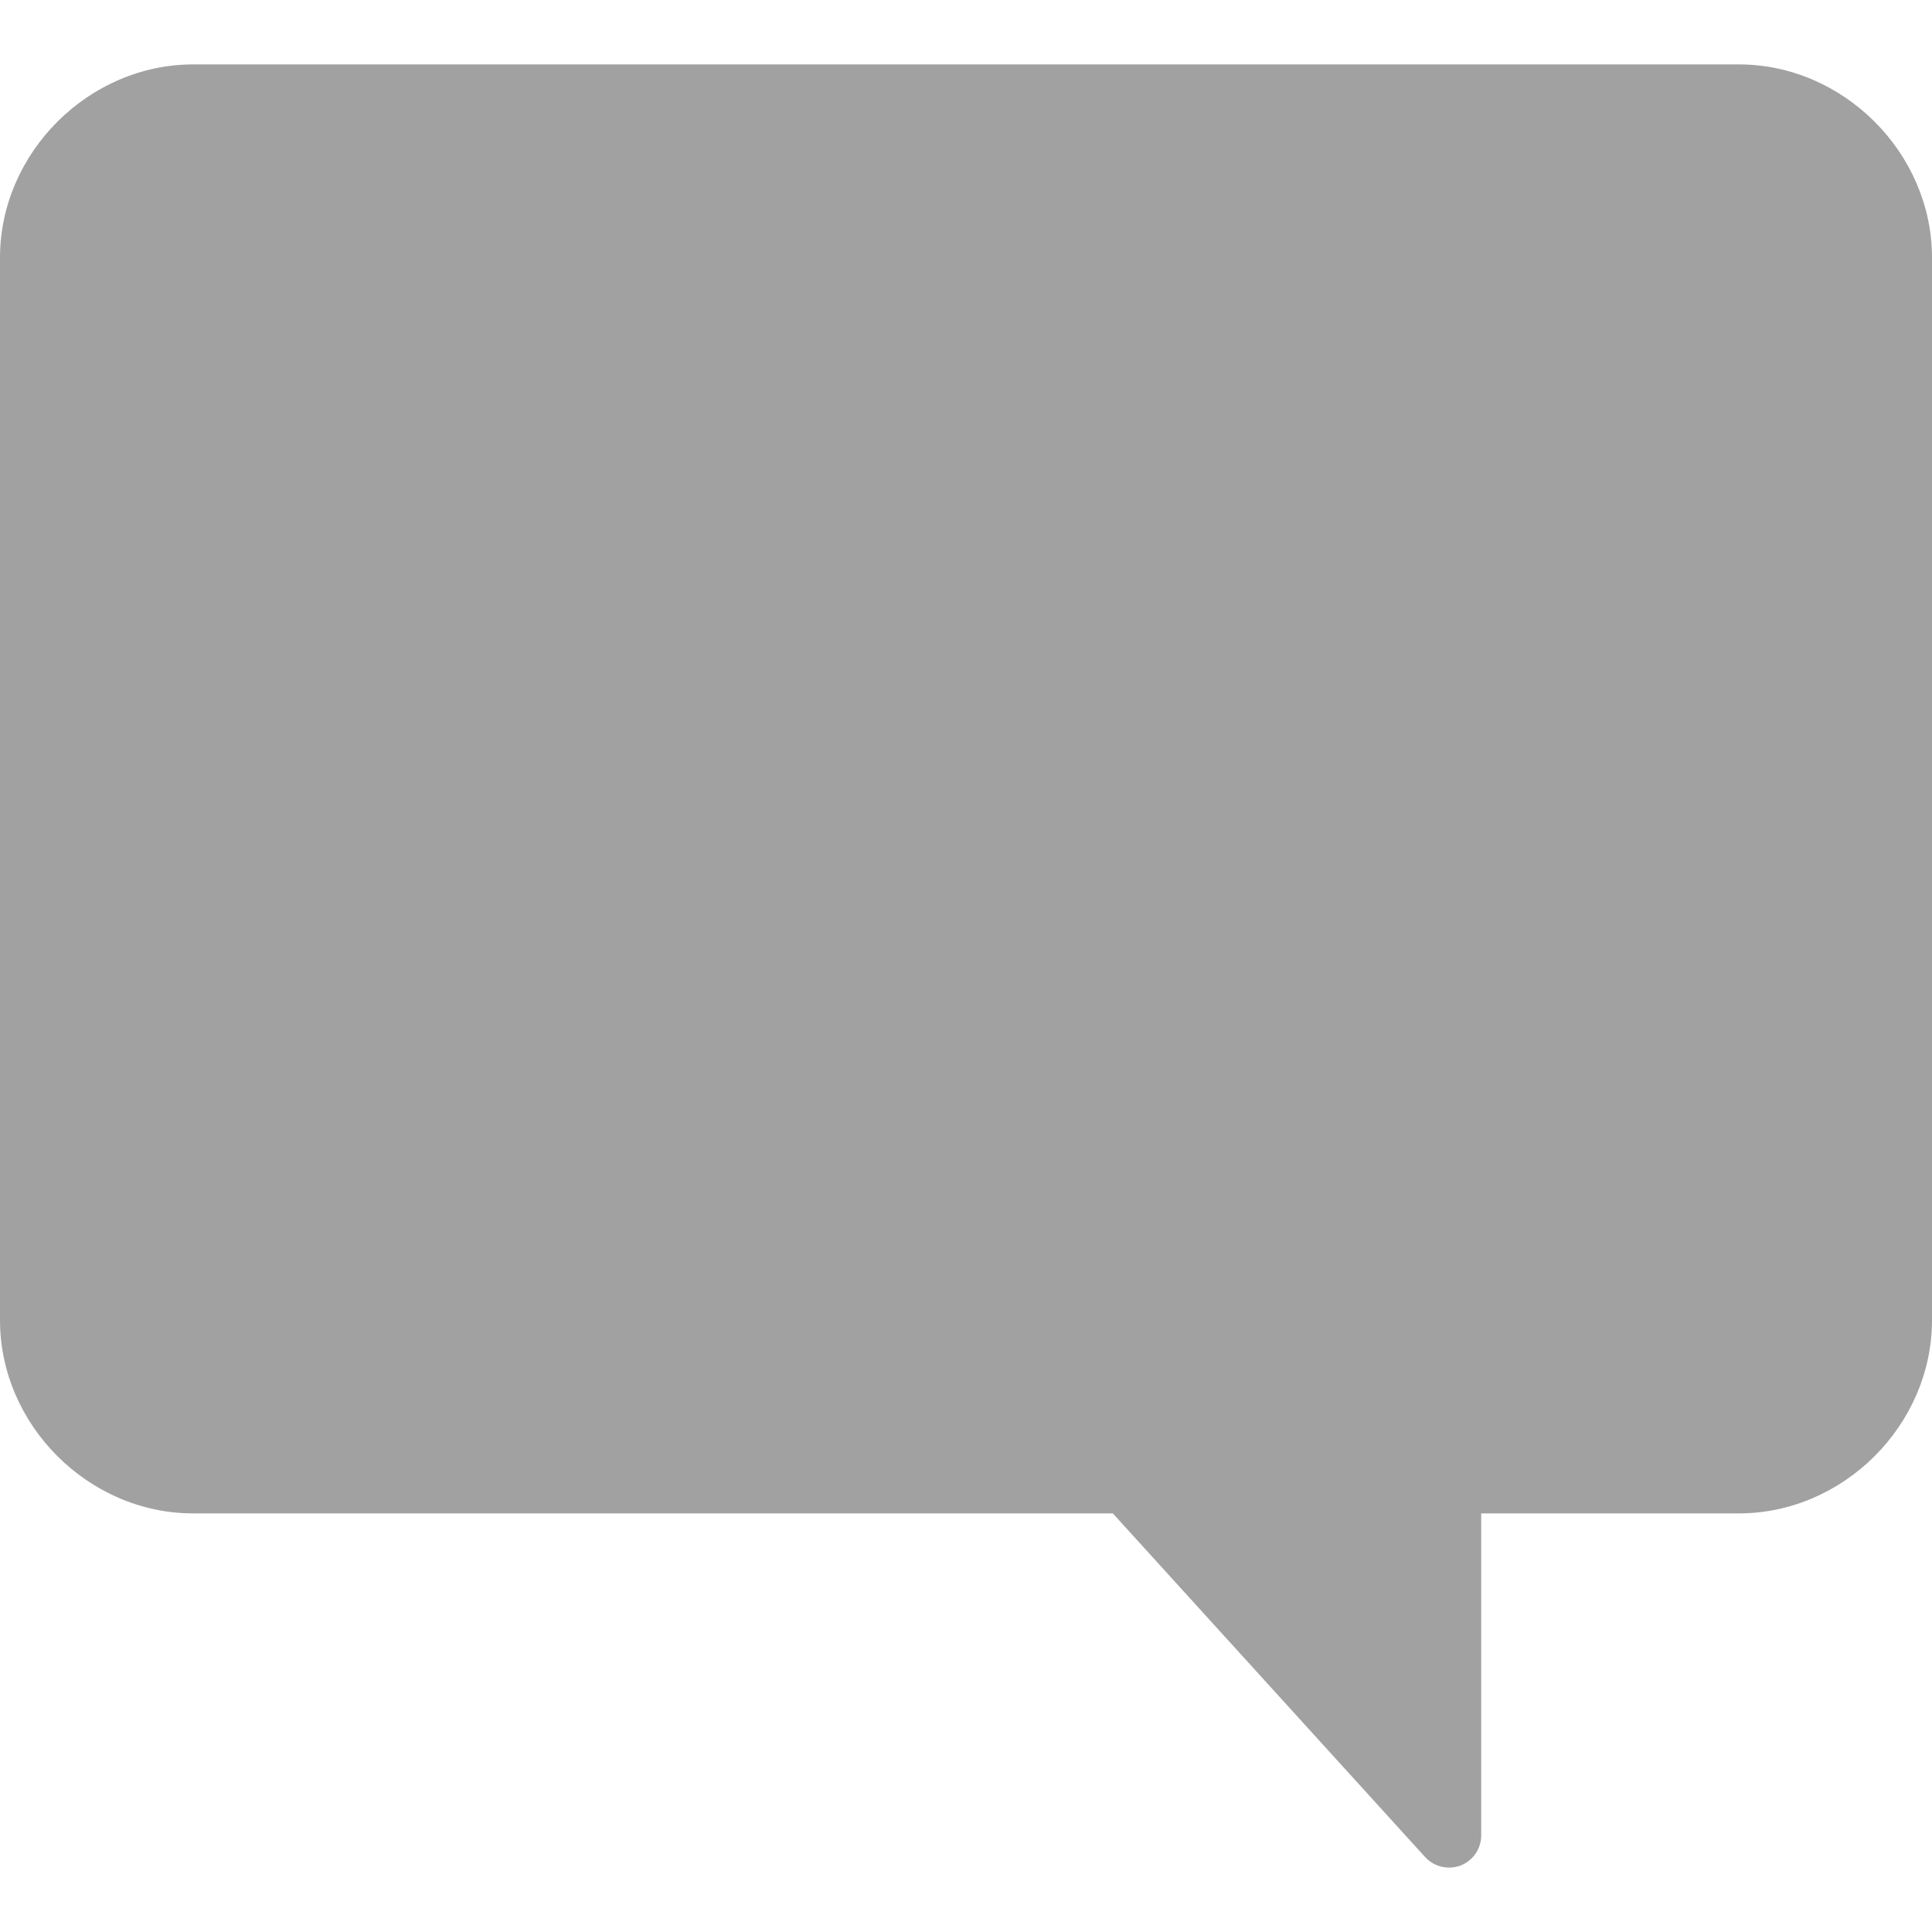<svg width="12" height="12" viewBox="0 0 12 12" fill="none" xmlns="http://www.w3.org/2000/svg">
<path d="M10.8 0.4H1.2C0.55 0.4 0 0.95 0 1.6V8.2C0 8.851 0.55 9.4 1.2 9.4H6.912L8.852 11.535C8.891 11.577 8.945 11.6 9 11.6C9.024 11.6 9.049 11.596 9.072 11.587C9.149 11.557 9.2 11.483 9.2 11.4V9.4H10.8C11.45 9.4 12 8.851 12 8.2V1.6C12 0.95 11.45 0.4 10.8 0.4Z" fill="#A1A1A1"/>
</svg>
